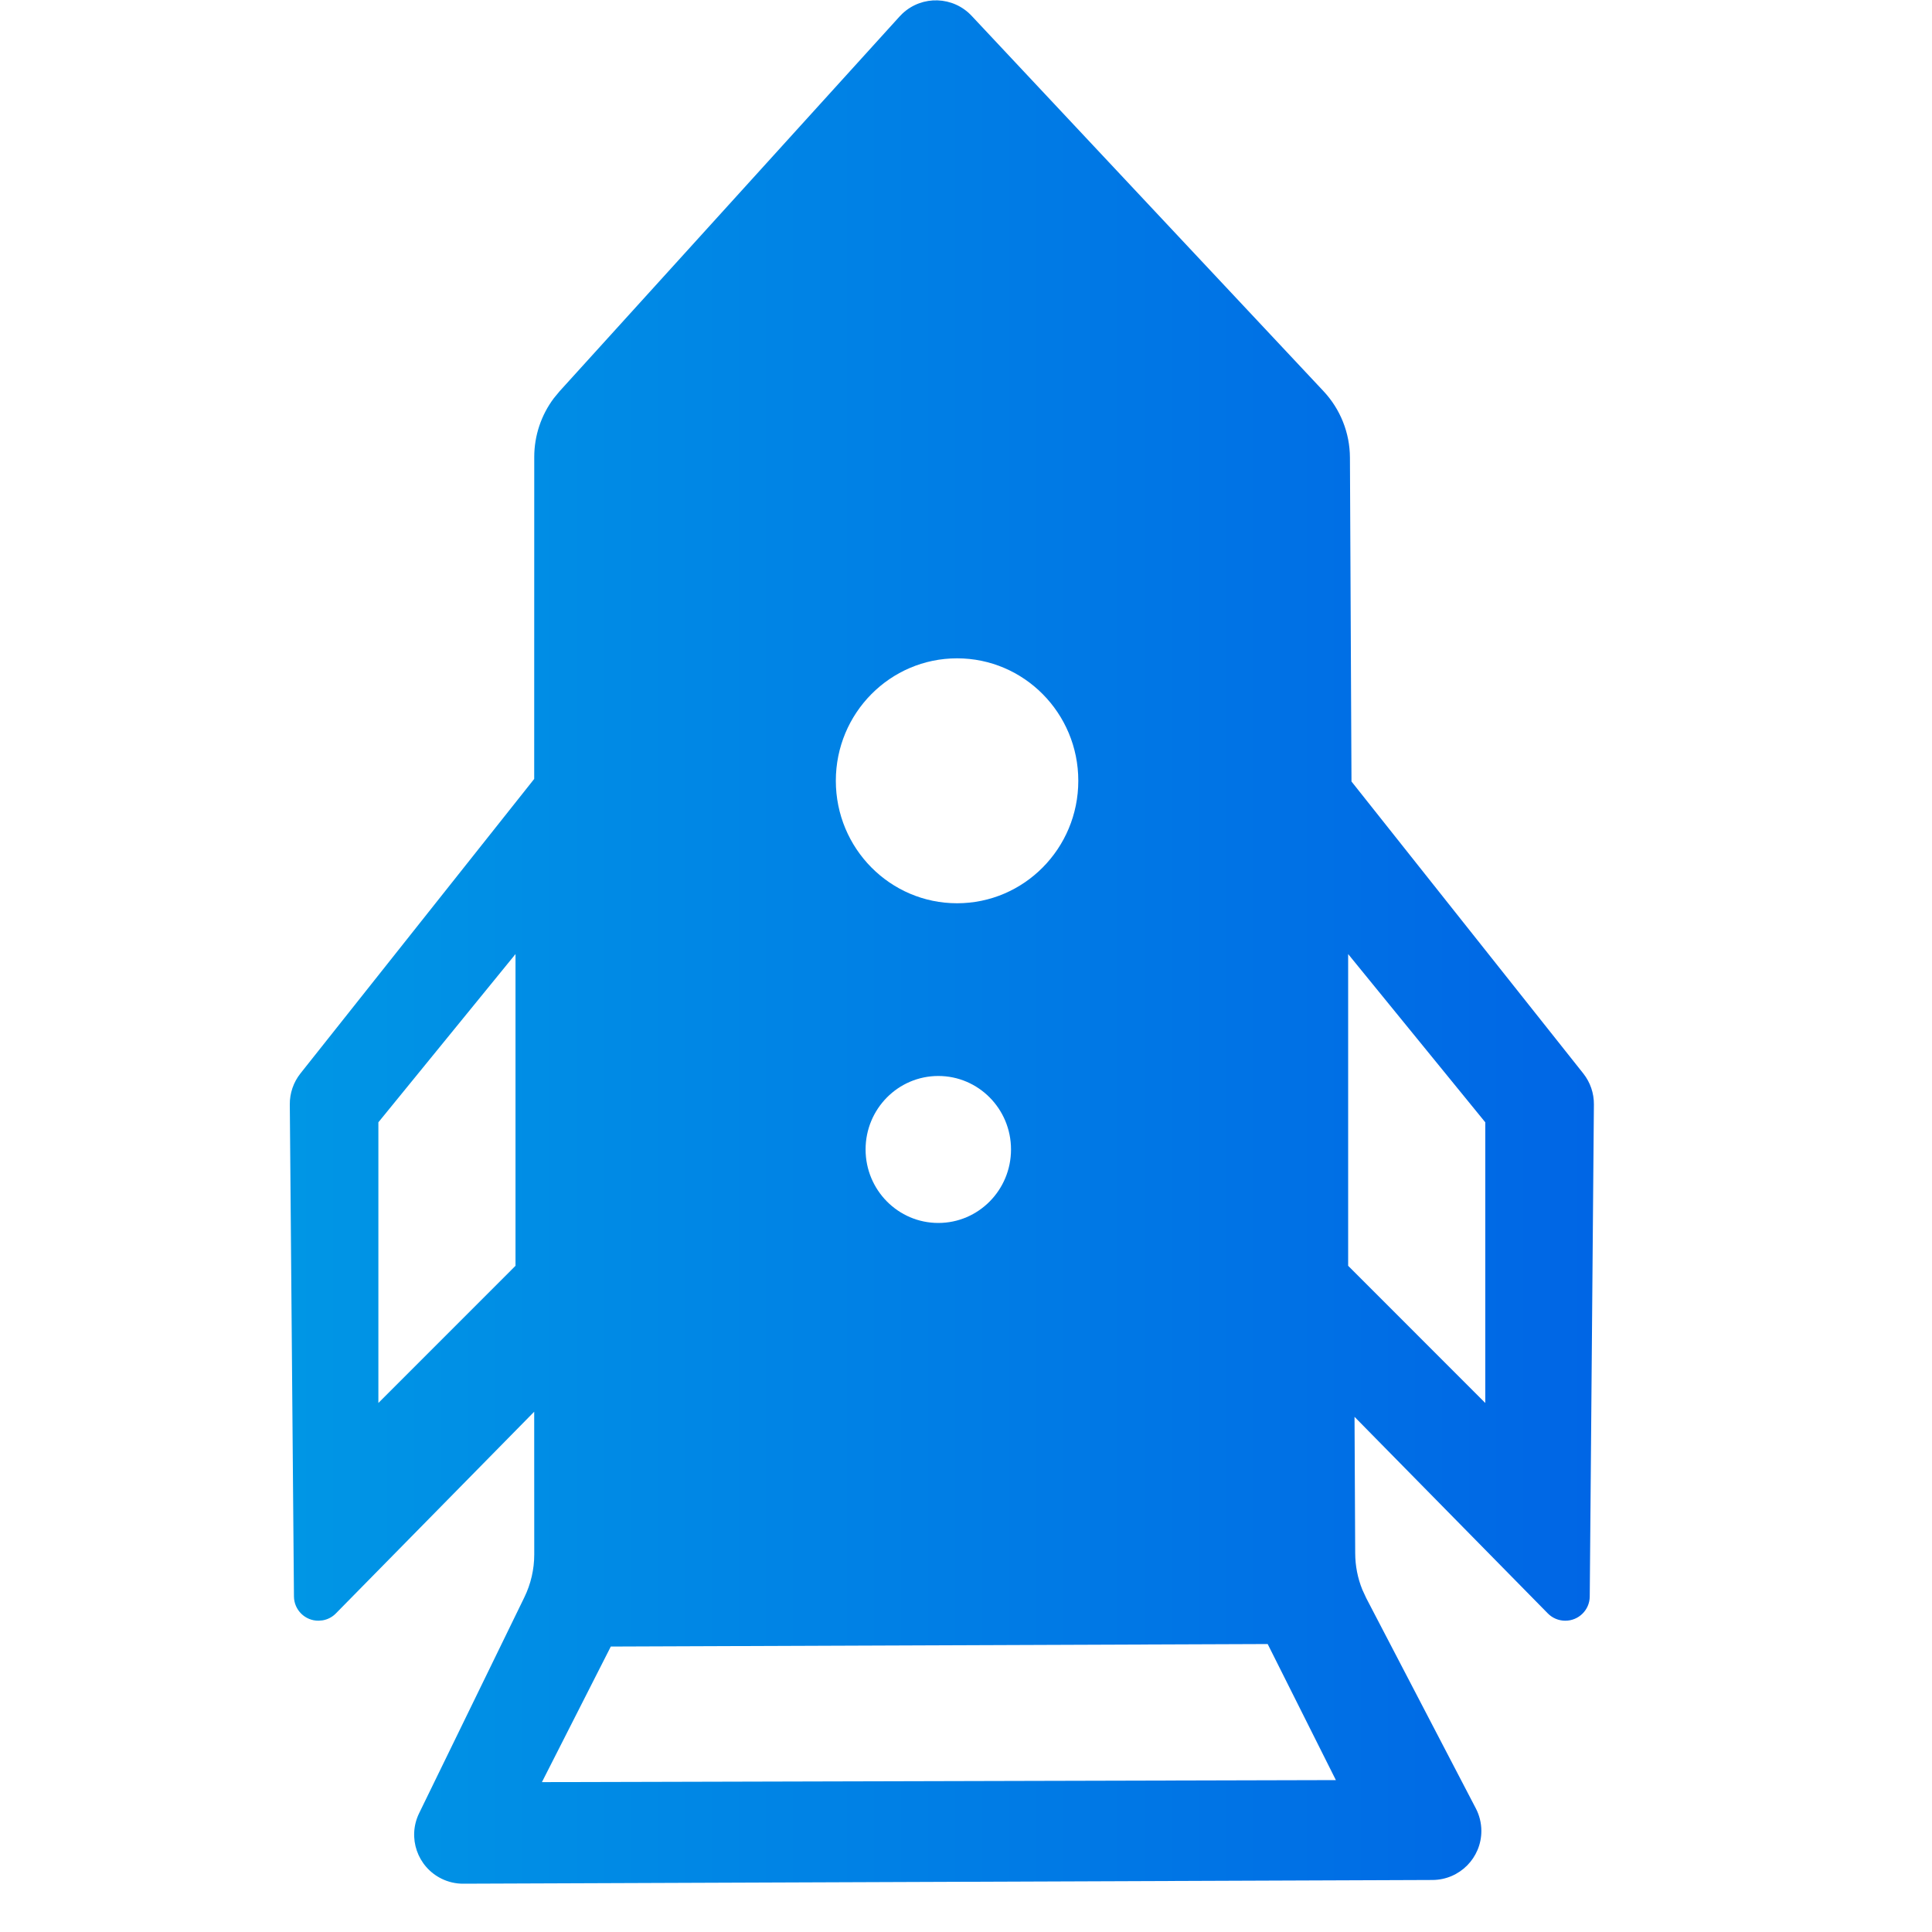 <?xml version="1.0" encoding="UTF-8"?>
<svg width="40px" height="40px" viewBox="0 0 40 40" version="1.1" xmlns="http://www.w3.org/2000/svg" xmlns:xlink="http://www.w3.org/1999/xlink">
    <title>航空航天</title>
    <defs>
        <linearGradient x1="-1.30104261e-14%" y1="50%" x2="100%" y2="50%" id="linearGradient-1">
            <stop stop-color="#0096E5" offset="0%"></stop>
            <stop stop-color="#0066E5" offset="100%"></stop>
        </linearGradient>
    </defs>
    <g id="应用案例" stroke="none" stroke-width="1" fill="none" fill-rule="evenodd">
        <g id="航空航天">
            <rect id="蒙版" fill="#D8D8D8" opacity="0" x="0" y="0" width="40" height="40"></rect>
            <g id="编组-24" transform="translate(6, 0.007)" fill="url(#linearGradient-1)">
                <path d="M14.117,0.321 L21.401,8.091 C21.751,8.464 21.947,8.956 21.949,9.468 L21.981,16.173 L26.78,22.218 C26.924,22.4 27.002,22.626 27,22.858 L26.914,33.046 C26.912,33.326 26.683,33.551 26.403,33.548 C26.269,33.547 26.14,33.493 26.046,33.397 L22.044,29.327 L22.058,32.153 C22.059,32.412 22.109,32.667 22.206,32.906 L22.287,33.081 L24.555,37.433 C24.63,37.576 24.669,37.735 24.67,37.897 C24.672,38.457 24.22,38.913 23.659,38.916 L3.593,38.993 C3.438,38.994 3.284,38.959 3.145,38.891 C2.641,38.645 2.432,38.038 2.677,37.535 L4.855,33.066 C4.99,32.789 5.061,32.485 5.061,32.177 L5.06,29.221 L0.954,33.397 C0.879,33.474 0.781,33.524 0.677,33.541 L0.597,33.548 C0.317,33.551 0.088,33.326 0.086,33.046 L3.57554086e-05,22.858 C-0.002,22.626 0.076,22.4 0.22,22.218 L5.06,16.12 L5.061,9.455 C5.061,9.014 5.204,8.587 5.467,8.237 L5.587,8.092 L12.626,0.333 C12.645,0.312 12.664,0.293 12.684,0.274 C13.093,-0.109 13.734,-0.088 14.117,0.321 Z M20.246,34.031 L6.646,34.083 L5.22,36.89 L21.658,36.848 L20.246,34.031 Z M21.912,19.746 L21.912,26.2 L24.751,29.04 L24.751,23.229 L21.912,19.746 Z M4.673,19.746 L1.834,23.229 L1.834,29.04 L4.673,26.2 L4.673,19.746 Z M13.427,22.27 C12.595,22.27 11.921,22.951 11.921,23.791 C11.921,24.632 12.595,25.313 13.427,25.313 C14.258,25.313 14.932,24.632 14.932,23.791 C14.932,22.951 14.258,22.27 13.427,22.27 Z M13.815,13.623 C12.429,13.623 11.305,14.758 11.305,16.158 C11.305,17.559 12.429,18.694 13.815,18.694 C15.201,18.694 16.325,17.559 16.325,16.158 C16.325,14.758 15.201,13.623 13.815,13.623 Z" id="形状结合"></path>
            </g>
        </g>
    </g>
</svg>
